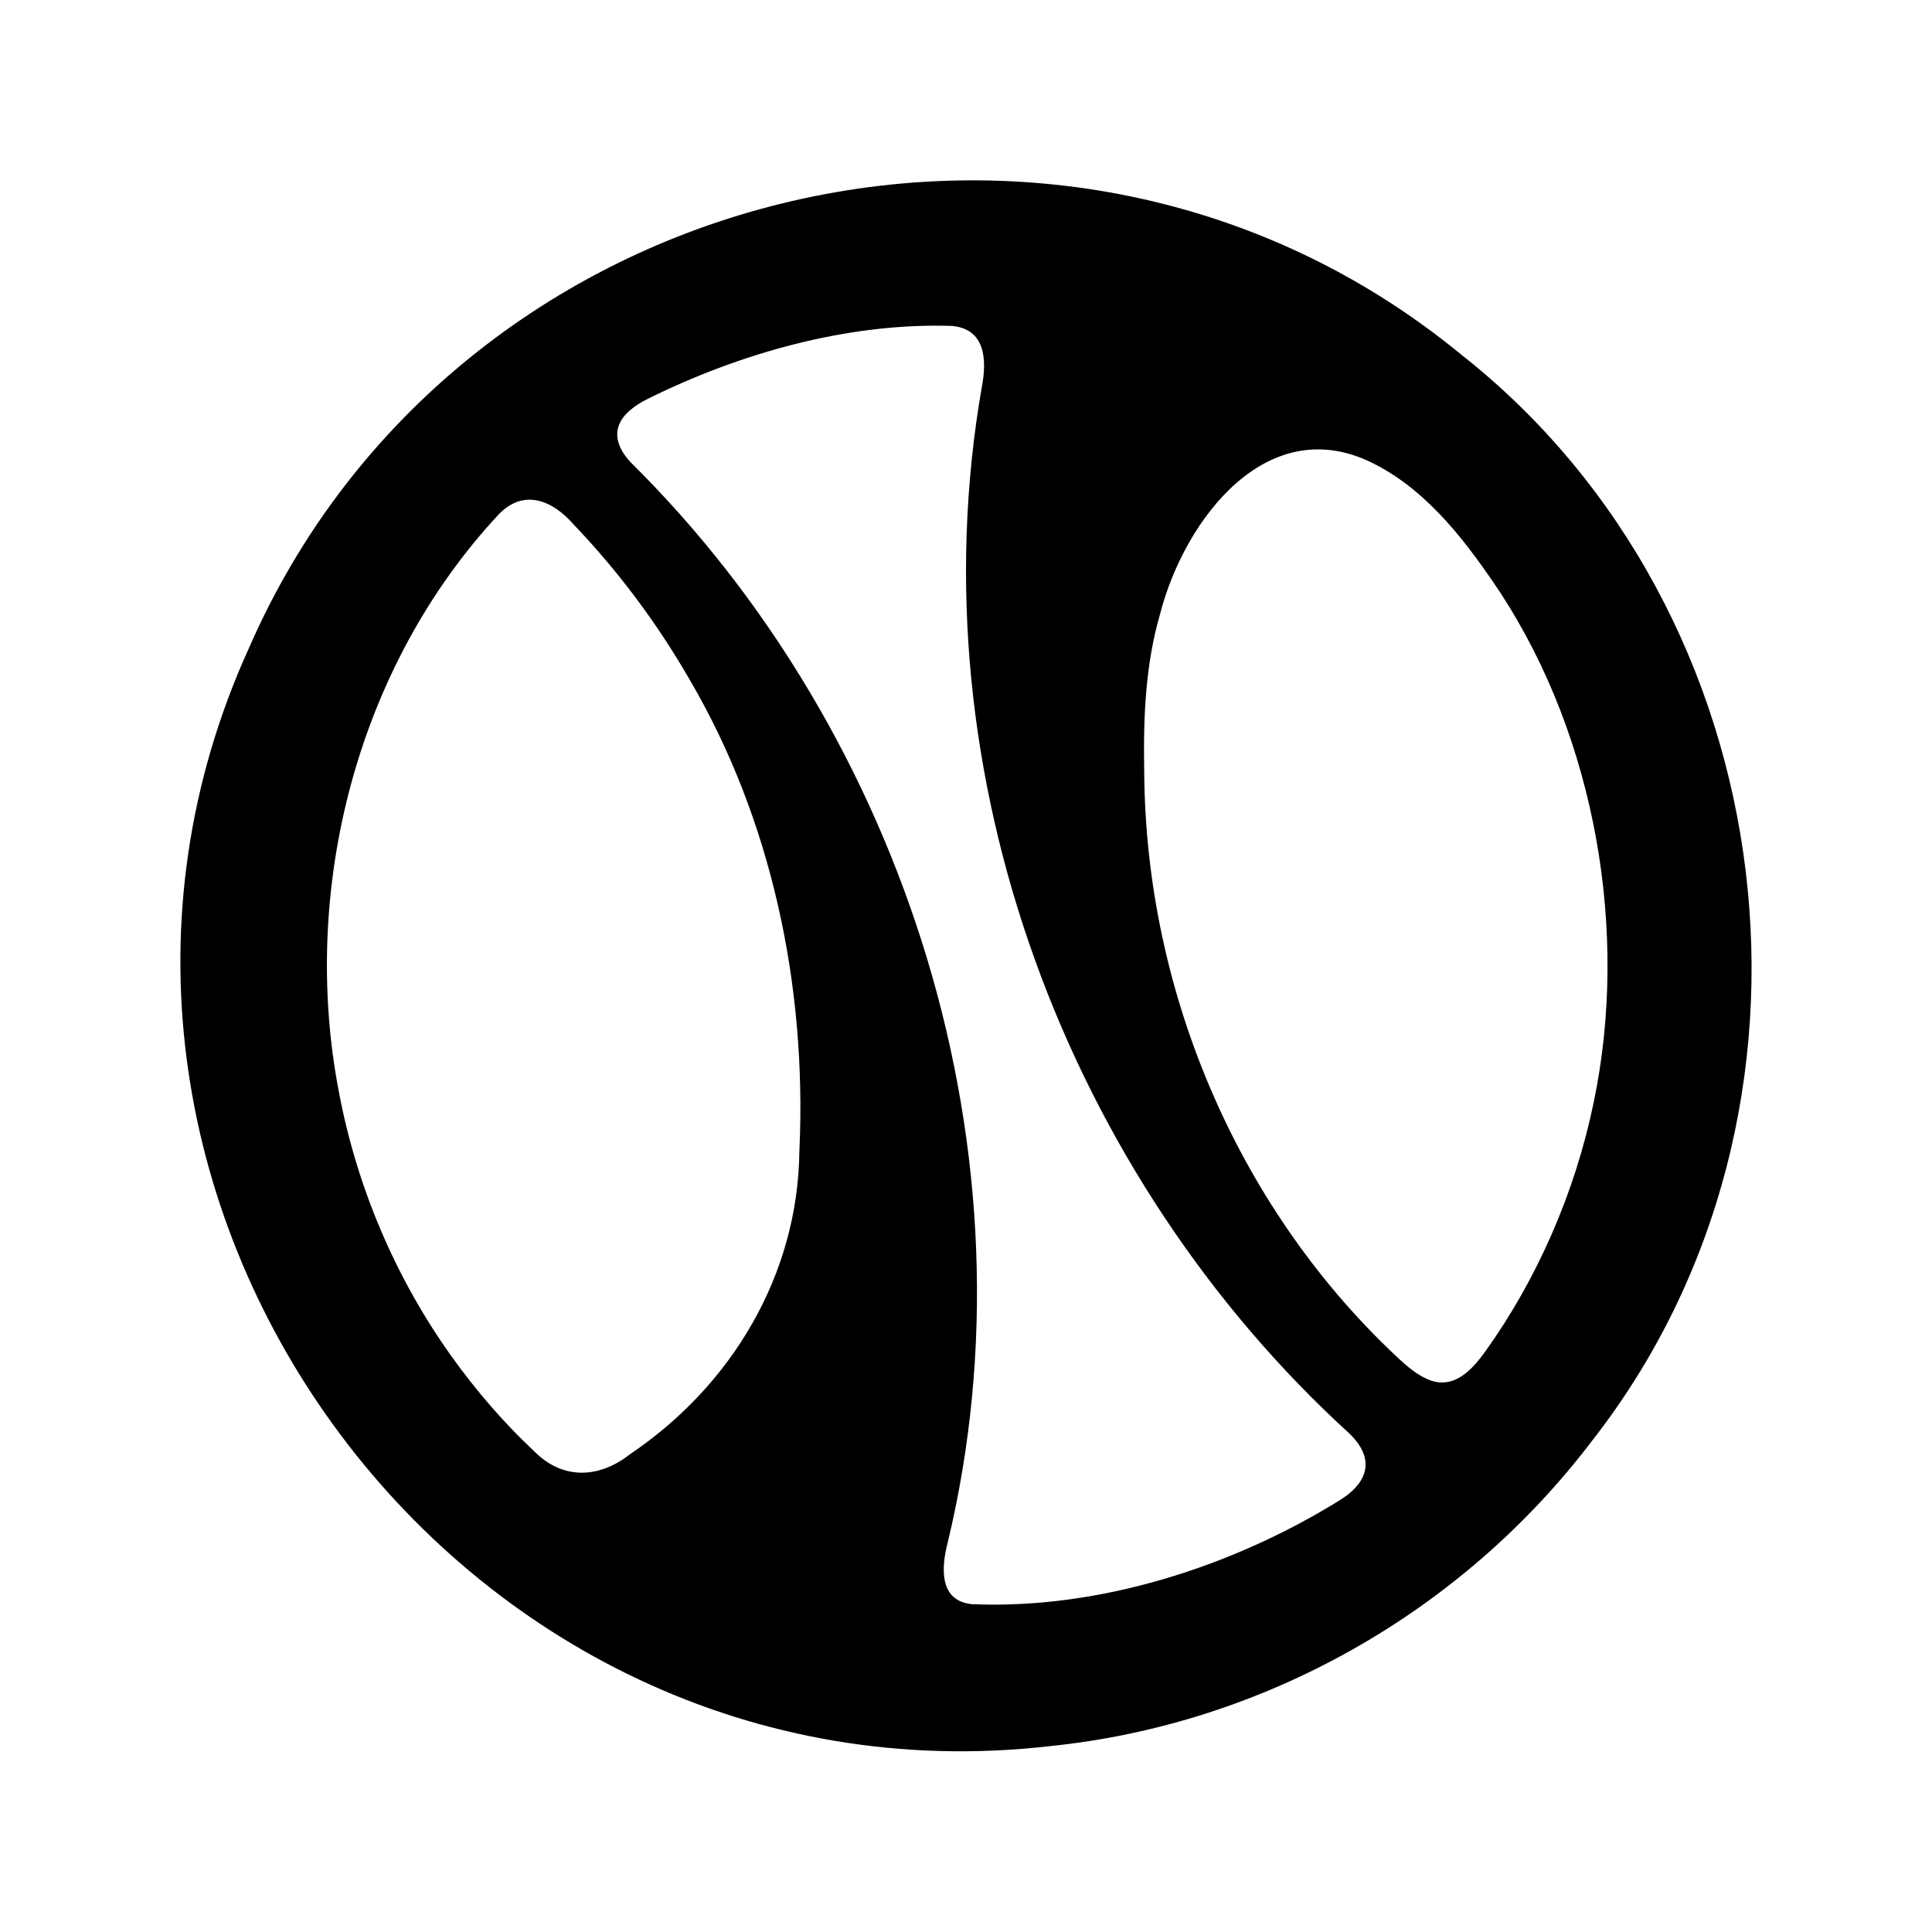 <svg xmlns="http://www.w3.org/2000/svg" id="Layer_1" viewBox="0 0 470.32 470.23"><path d="M355.34,86.01C258.6,6.96,110.26,43.89,60.61,157.75.67,289.41,110.58,441.69,255.52,425.08c52.13-5.3,100.31-32.6,131.93-74.19,62.96-80.33,47.62-202.13-31.76-264.59l-.35-.29h0ZM194.6,280.24c-.34,30.16-16.51,57.13-41.28,73.8-7.5,5.9-16.43,6.3-23.41-.88-7.41-6.93-14.13-14.78-20.11-23.14-13.57-19.02-22.95-41.12-27.29-64.13-9.54-49.49,4.45-103.76,38.94-140.72,6.14-6.33,13.12-3.28,18.11,2.42,10.86,11.34,20.39,24.08,28.34,37.88,19.98,34.13,28.48,74.5,26.72,114.29l-.02.48h0ZM236.06,390.44c-7.48-1.08-6.89-9.02-5.36-14.9,22.67-94.2-10.19-196.86-77.22-263.04-6.32-6.93-2.54-12.14,4.41-15.5,21.77-10.78,48.09-18.49,73.84-17.66,8,.72,8.65,7.94,7.24,15.1-16.33,94.29,21.06,192.1,89.56,254.57,6.74,6.57,4.1,12.39-2.95,16.55-25.22,15.52-57.59,26.33-89.14,24.95l-.38-.08h0ZM387.91,268.61c-4.5,21.69-13.7,42.77-26.37,60.44-2.56,3.55-6.13,7.64-10.65,7.49-3.5-.01-7.43-3.02-10.22-5.66-38.12-35.33-61.88-87.95-62.13-143.44-.22-12.91.28-25.65,3.89-38.06,5.96-23.09,26.46-50.02,52.56-36.22,13.04,6.81,22.33,19.25,30.36,31.29,23.07,35.44,31.23,82.34,22.66,123.7l-.1.46h0Z"></path></svg>